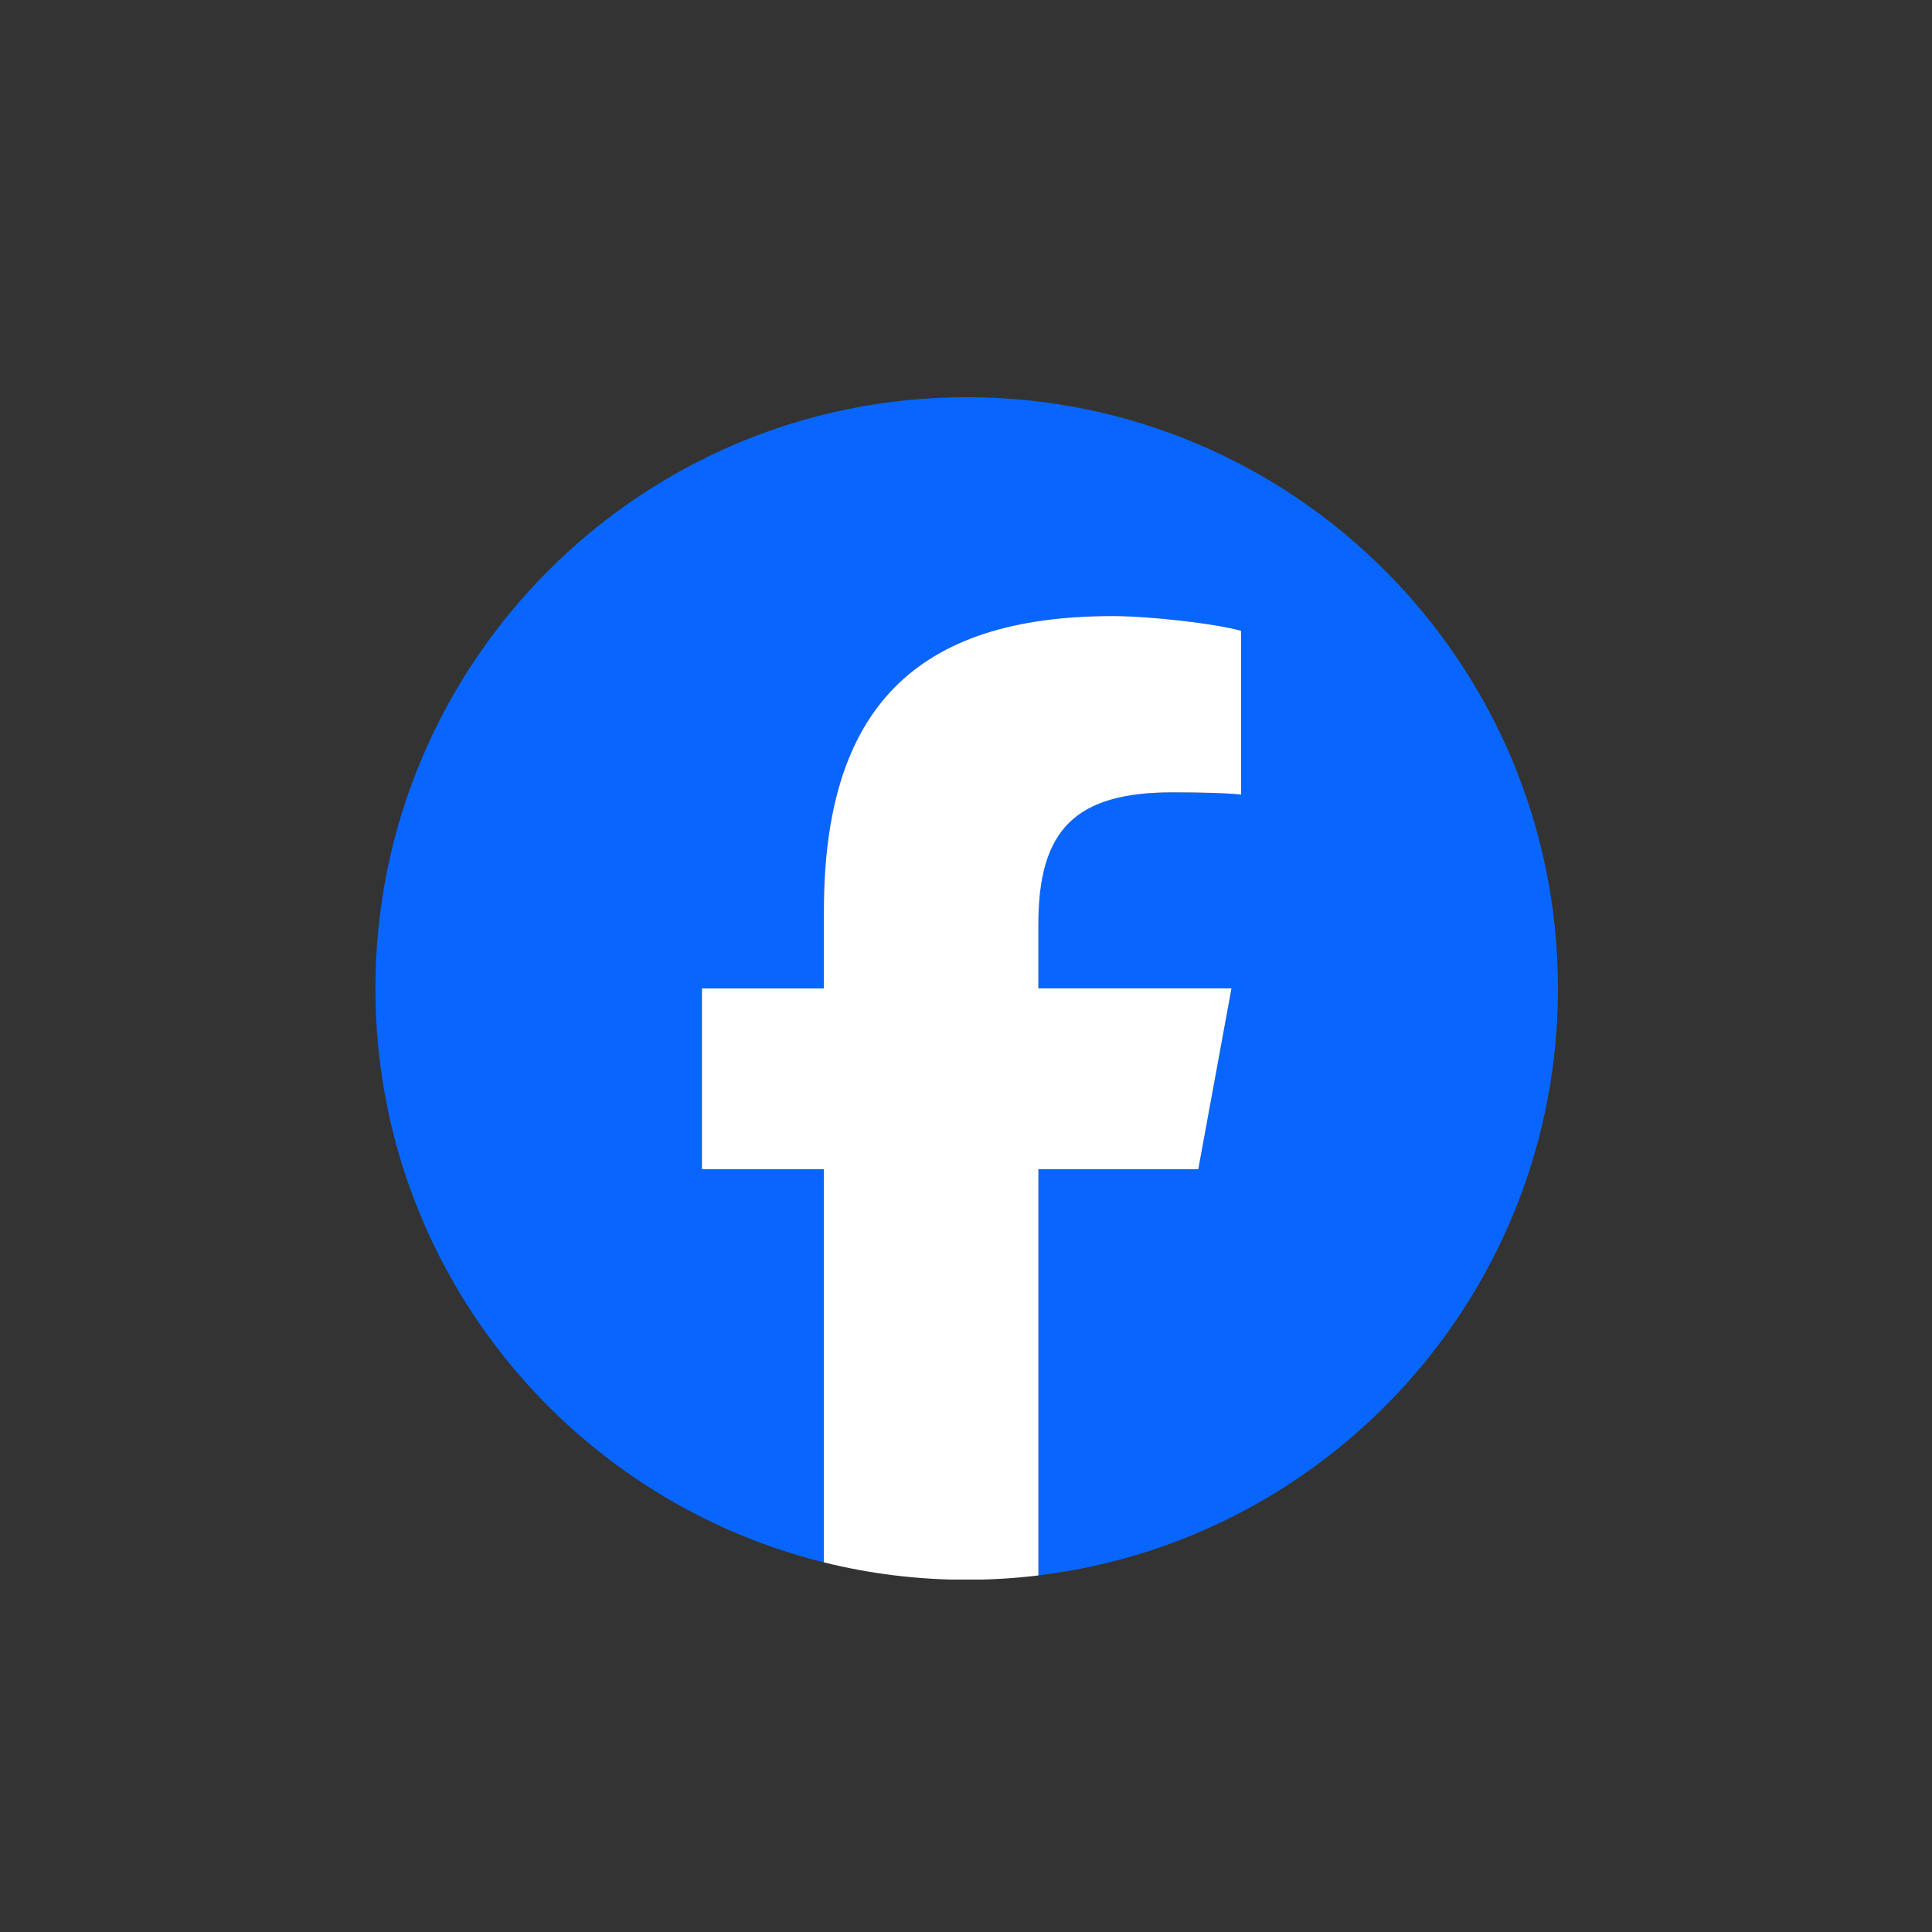 <svg xmlns="http://www.w3.org/2000/svg" xmlns:xlink="http://www.w3.org/1999/xlink" width="500" zoomAndPan="magnify" viewBox="0 0 375 375" height="500" preserveAspectRatio="xMidYMid meet" version="1.0"><rect x="0" y="0" width="375" height="375" fill="#333333" stroke="none"/><defs><clipPath id="95f13a088b"><path d="M 72.867 77.094 L 302.367 77.094 L 302.367 306 L 72.867 306 Z M 72.867 77.094 " clip-rule="nonzero"/></clipPath><clipPath id="3c51521f74"><path d="M 136 119 L 241 119 L 241 306.594 L 136 306.594 Z M 136 119 " clip-rule="nonzero"/></clipPath></defs><g clip-path="url(#95f13a088b)"><path fill="#0866ff" d="M 302.398 191.863 C 302.398 128.473 251.02 77.094 187.637 77.094 C 124.258 77.094 72.867 128.473 72.867 191.863 C 72.867 245.684 109.918 290.852 159.91 303.254 L 159.91 226.938 L 136.238 226.938 L 136.238 191.863 L 159.91 191.863 L 159.91 176.75 C 159.91 137.691 177.586 119.582 215.934 119.582 C 223.207 119.582 235.754 121.004 240.883 122.438 L 240.883 154.223 C 238.172 153.938 233.465 153.793 227.625 153.793 C 208.805 153.793 201.535 160.918 201.535 179.449 L 201.535 191.852 L 239.02 191.852 L 232.582 226.926 L 201.535 226.926 L 201.535 305.777 C 258.363 298.918 302.398 250.527 302.398 191.852 Z M 302.398 191.863 " fill-opacity="1" fill-rule="nonzero"/></g><g clip-path="url(#3c51521f74)"><path fill="#ffffff" d="M 232.59 226.926 L 239.027 191.852 L 201.543 191.852 L 201.543 179.449 C 201.543 160.918 208.816 153.793 227.637 153.793 C 233.477 153.793 238.184 153.938 240.895 154.223 L 240.895 122.438 C 235.762 121.016 223.215 119.582 215.945 119.582 C 177.594 119.582 159.918 137.691 159.918 176.75 L 159.918 191.863 L 136.246 191.863 L 136.246 226.938 L 159.918 226.938 L 159.918 303.254 C 168.797 305.461 178.078 306.633 187.648 306.633 C 192.355 306.633 196.992 306.344 201.555 305.789 L 201.555 226.938 L 232.602 226.938 Z M 232.59 226.926 " fill-opacity="1" fill-rule="nonzero"/></g></svg>